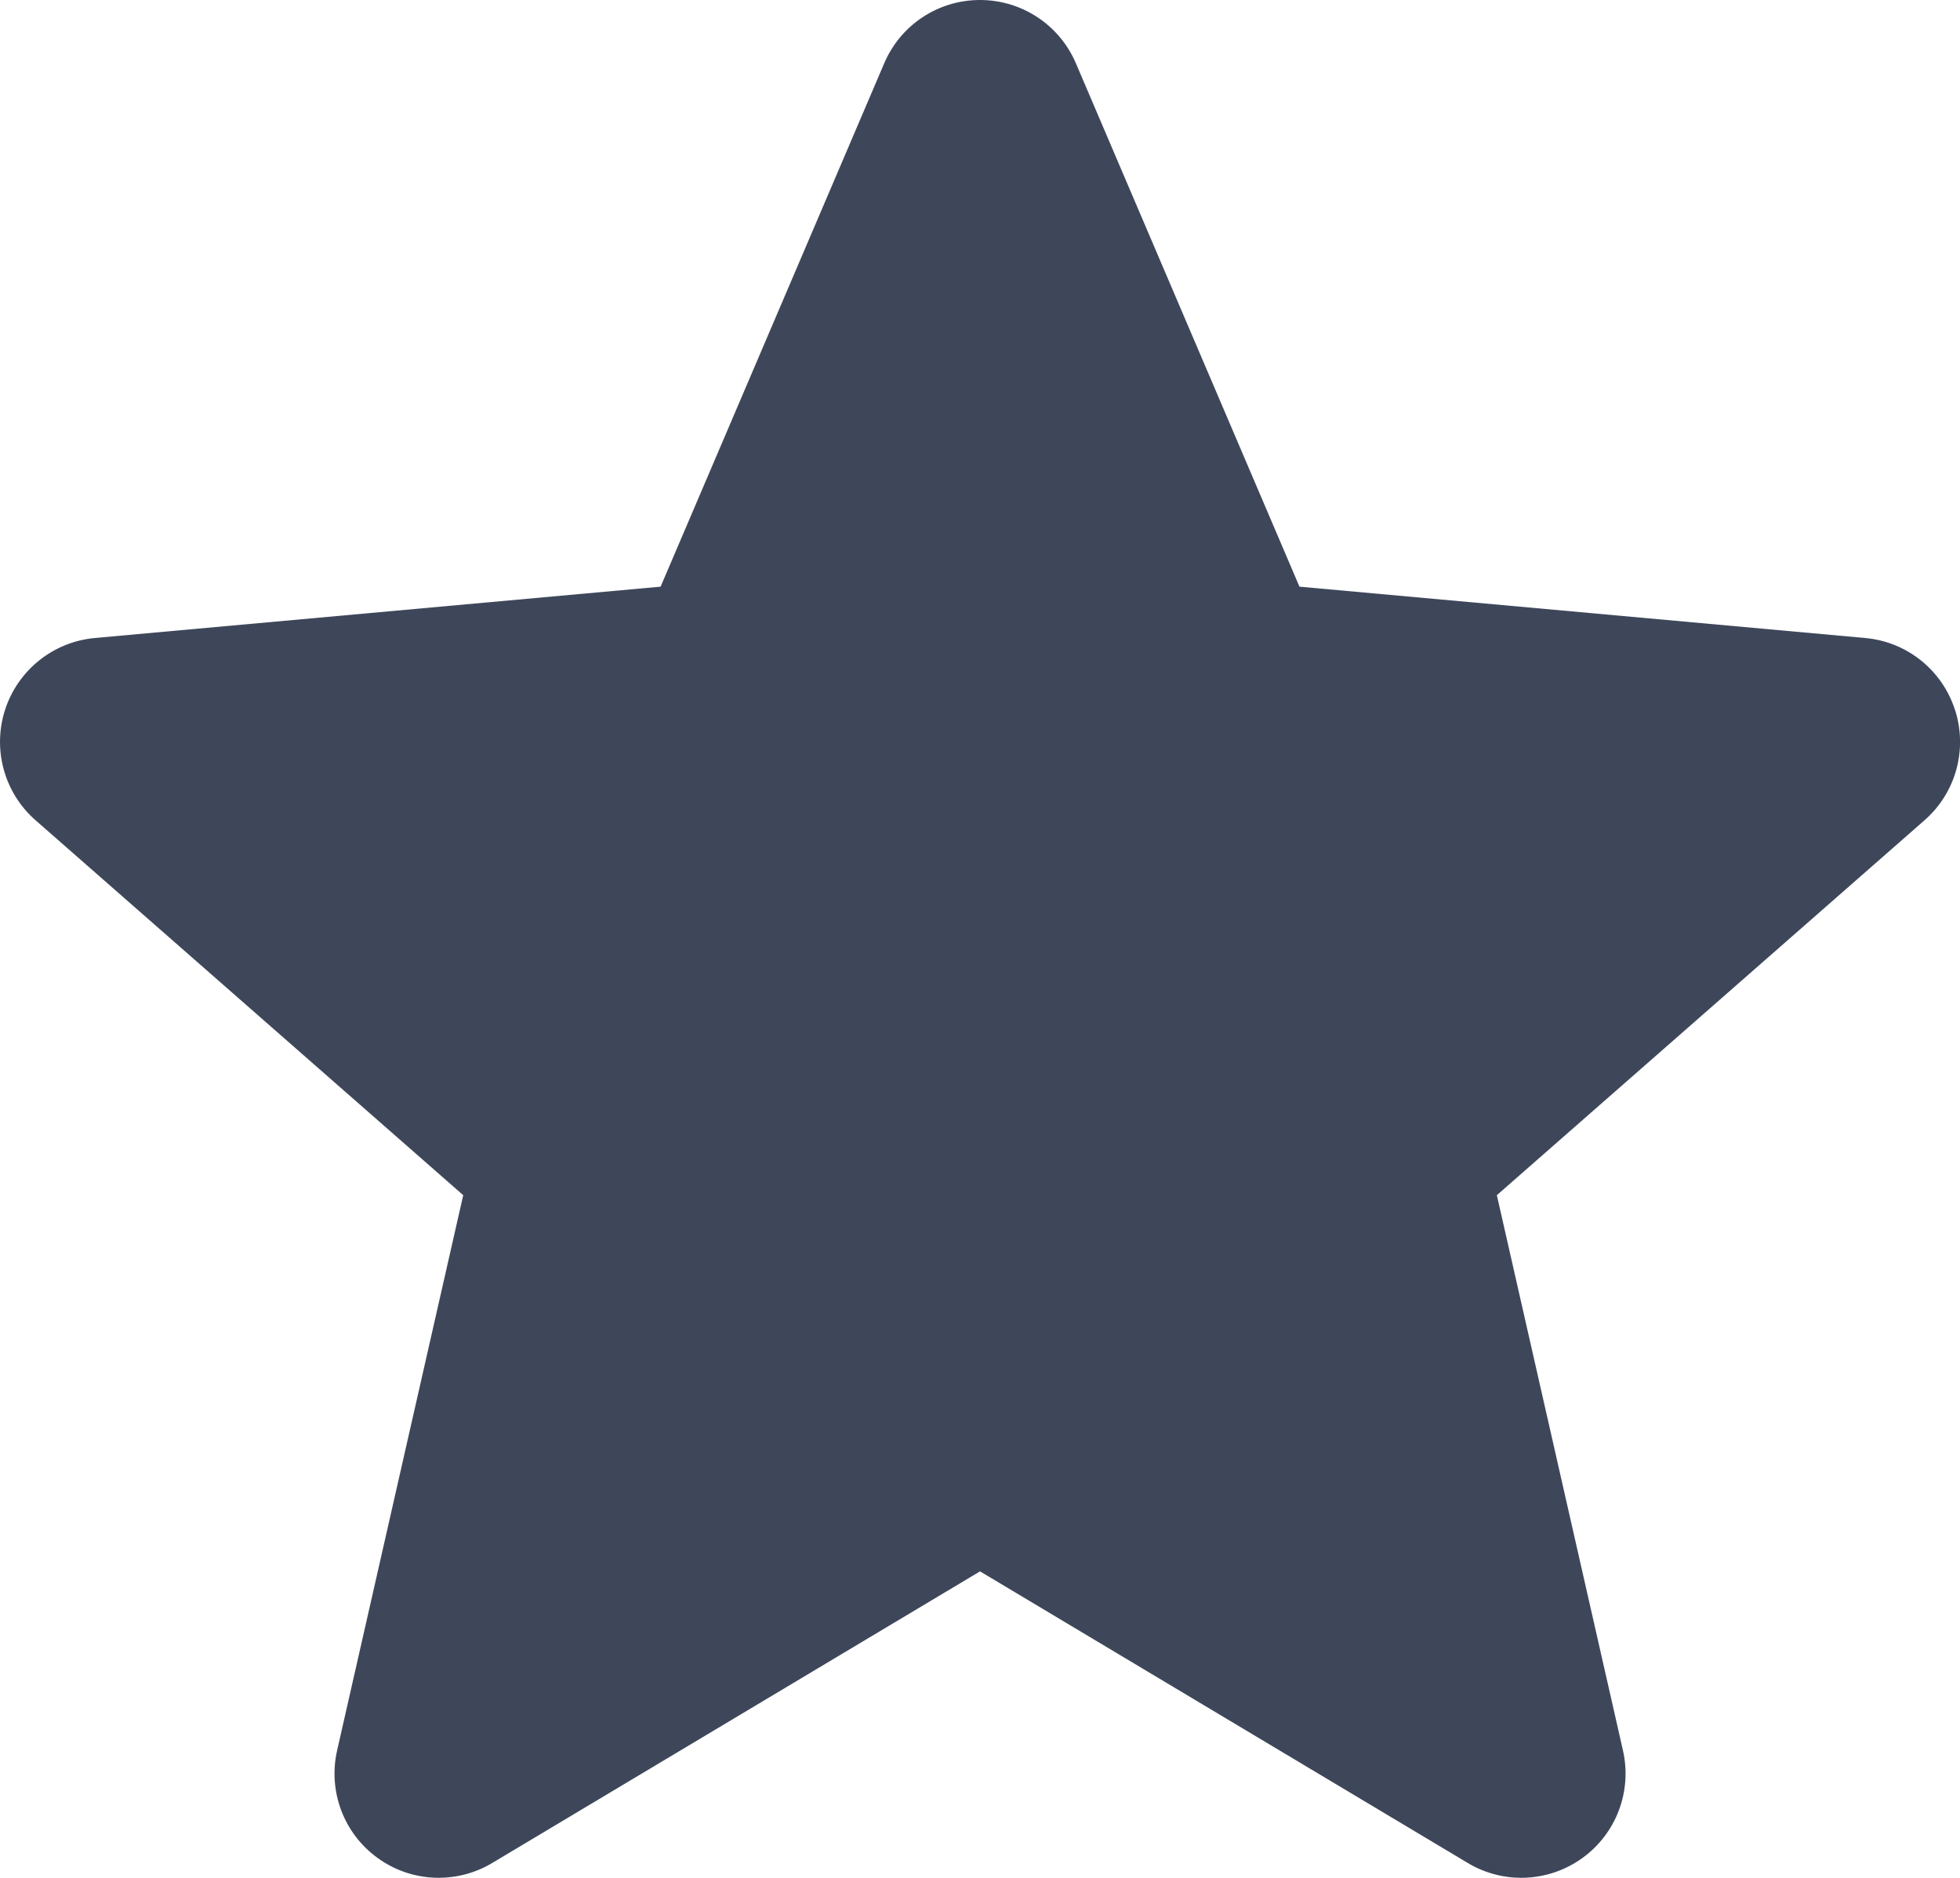 <?xml version="1.0" encoding="UTF-8"?>
<svg id="Layer_2" data-name="Layer 2" xmlns="http://www.w3.org/2000/svg" viewBox="0 0 511 489.69">
  <defs>
    <style>
      .cls-1 {
        fill: #3e475a;
      }
    </style>
  </defs>
  <g id="Layer_1-2" data-name="Layer 1">
    <path class="cls-1" d="M509.66,185.03c-3.36-10.35-12.54-17.67-23.36-18.65l-147.51-13.39L280.5,16.5c-4.3-10.03-14.1-16.5-25-16.5s-20.7,6.47-24.97,16.5l-58.3,136.49-147.53,13.39c-10.81,1-19.97,8.32-23.36,18.65-3.36,10.35-.26,21.7,7.92,28.87l111.51,97.78-32.88,144.8c-2.41,10.65,1.73,21.66,10.56,28.04,4.75,3.45,10.33,5.17,15.93,5.17,4.81,0,9.63-1.28,13.93-3.85l127.2-76.06,127.18,76.06c9.33,5.58,21.06,5.06,29.88-1.32,8.83-6.39,12.97-17.4,10.56-28.04l-32.88-144.8,111.51-97.78c8.18-7.17,11.29-18.5,7.92-28.87Z"/>
  </g>
</svg>
